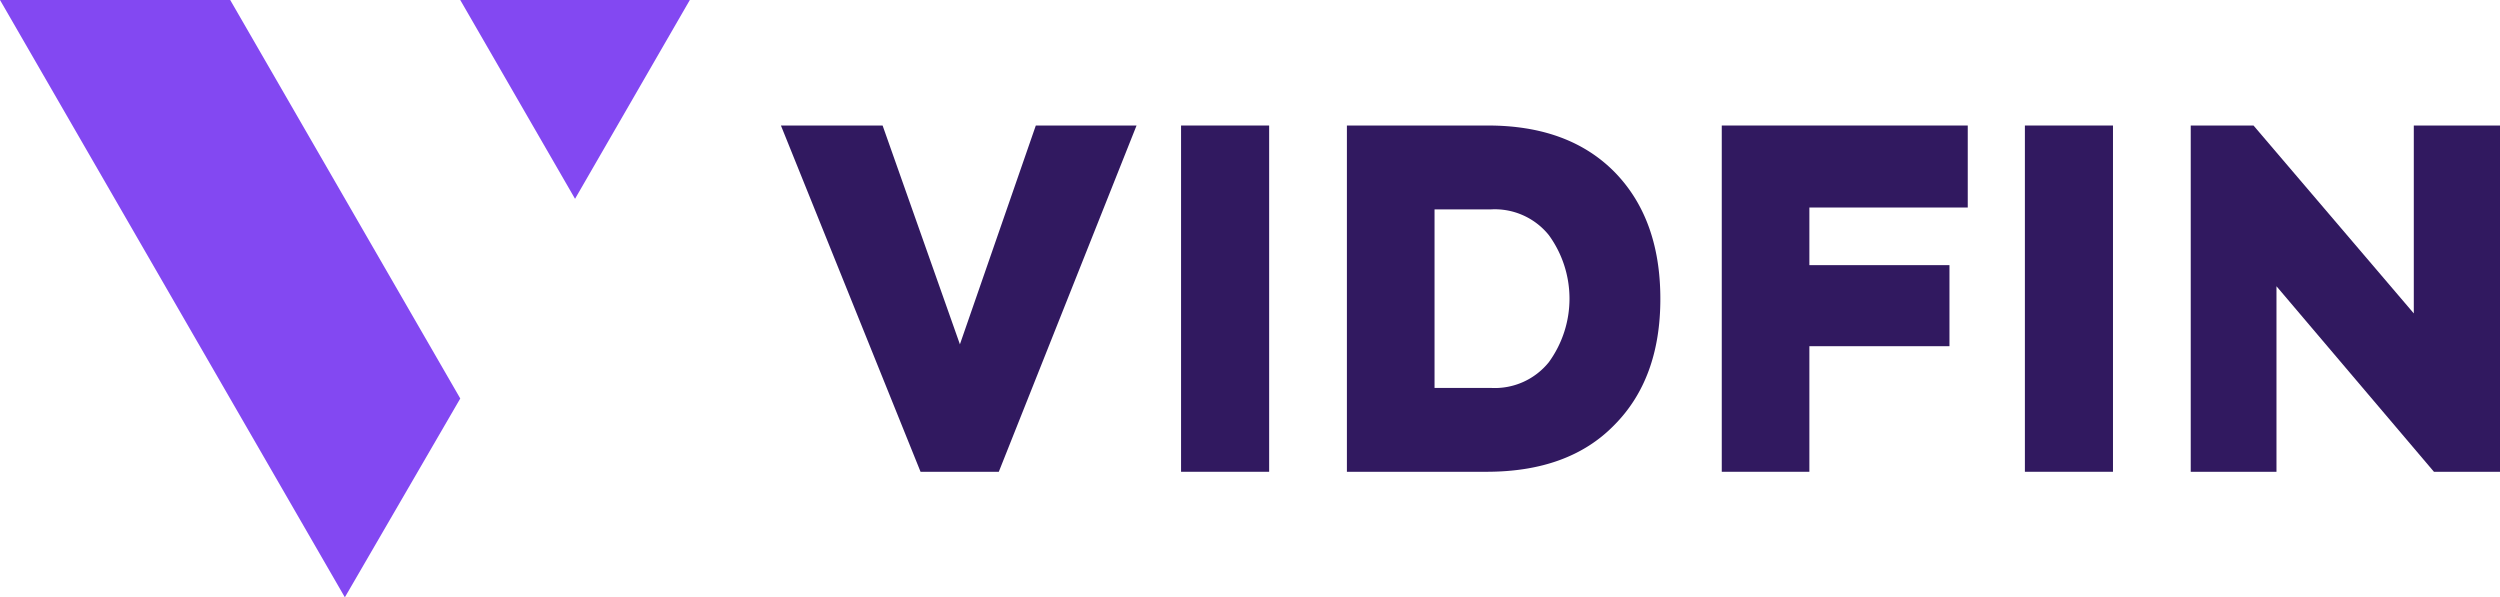 <svg xmlns="http://www.w3.org/2000/svg" width="220.681" height="52.725" viewBox="0 0 220.681 52.725">
  <g id="Group_863" data-name="Group 863" transform="translate(-169.151 -465.733)">
    <g id="Group_861" data-name="Group 861" transform="translate(169.151 465.733)">
      <g id="Group_860" data-name="Group 860" transform="translate(0 0)">
        <path id="Path_1166" data-name="Path 1166" d="M293.74,483.282l10.132-17.549H283.608Z" transform="translate(-242.98 -465.732)" fill="#8348f2"/>
        <path id="Path_1167" data-name="Path 1167" d="M209.78,500.908l-20.309-35.176h-20.32l30.441,52.725Z" transform="translate(-169.151 -465.732)" fill="#8348f2"/>
      </g>
    </g>
    <g id="Group_862" data-name="Group 862" transform="translate(238.086 476.813)">
      <path id="Path_1168" data-name="Path 1168" d="M379.151,516.262l6.7-19.315h8.892l-12.16,30.565h-6.907l-12.325-30.565h8.975Z" transform="translate(-363.352 -496.947)" fill="#311960"/>
      <path id="Path_1169" data-name="Path 1169" d="M462.855,527.512V496.947h7.776v30.565Z" transform="translate(-427.535 -496.947)" fill="#311960"/>
      <path id="Path_1170" data-name="Path 1170" d="M516.427,527.512H504.1V496.947h12.449q7.113,0,11.167,4.095,4.053,4.137,4.053,11.208t-4.095,11.167Q523.665,527.511,516.427,527.512Zm-4.591-23.161v15.758H516.8a6.122,6.122,0,0,0,5.129-2.275,9.539,9.539,0,0,0,0-11.208,6.124,6.124,0,0,0-5.129-2.275Z" transform="translate(-454.141 -496.947)" fill="#311960"/>
      <path id="Path_1171" data-name="Path 1171" d="M605.049,527.512h-7.734V496.947h21.714v7.238H605.049v5.087h12.366v7.155H605.049Z" transform="translate(-514.266 -496.947)" fill="#311960"/>
      <path id="Path_1172" data-name="Path 1172" d="M672.7,527.512V496.947h7.776v30.565Z" transform="translate(-562.893 -496.947)" fill="#311960"/>
      <path id="Path_1173" data-name="Path 1173" d="M733.635,513.532V496.947h7.61v30.565h-5.832l-13.9-16.378v16.378h-7.569V496.947h5.542Z" transform="translate(-589.498 -496.947)" fill="#311960"/>
    </g>
  </g>
</svg>
